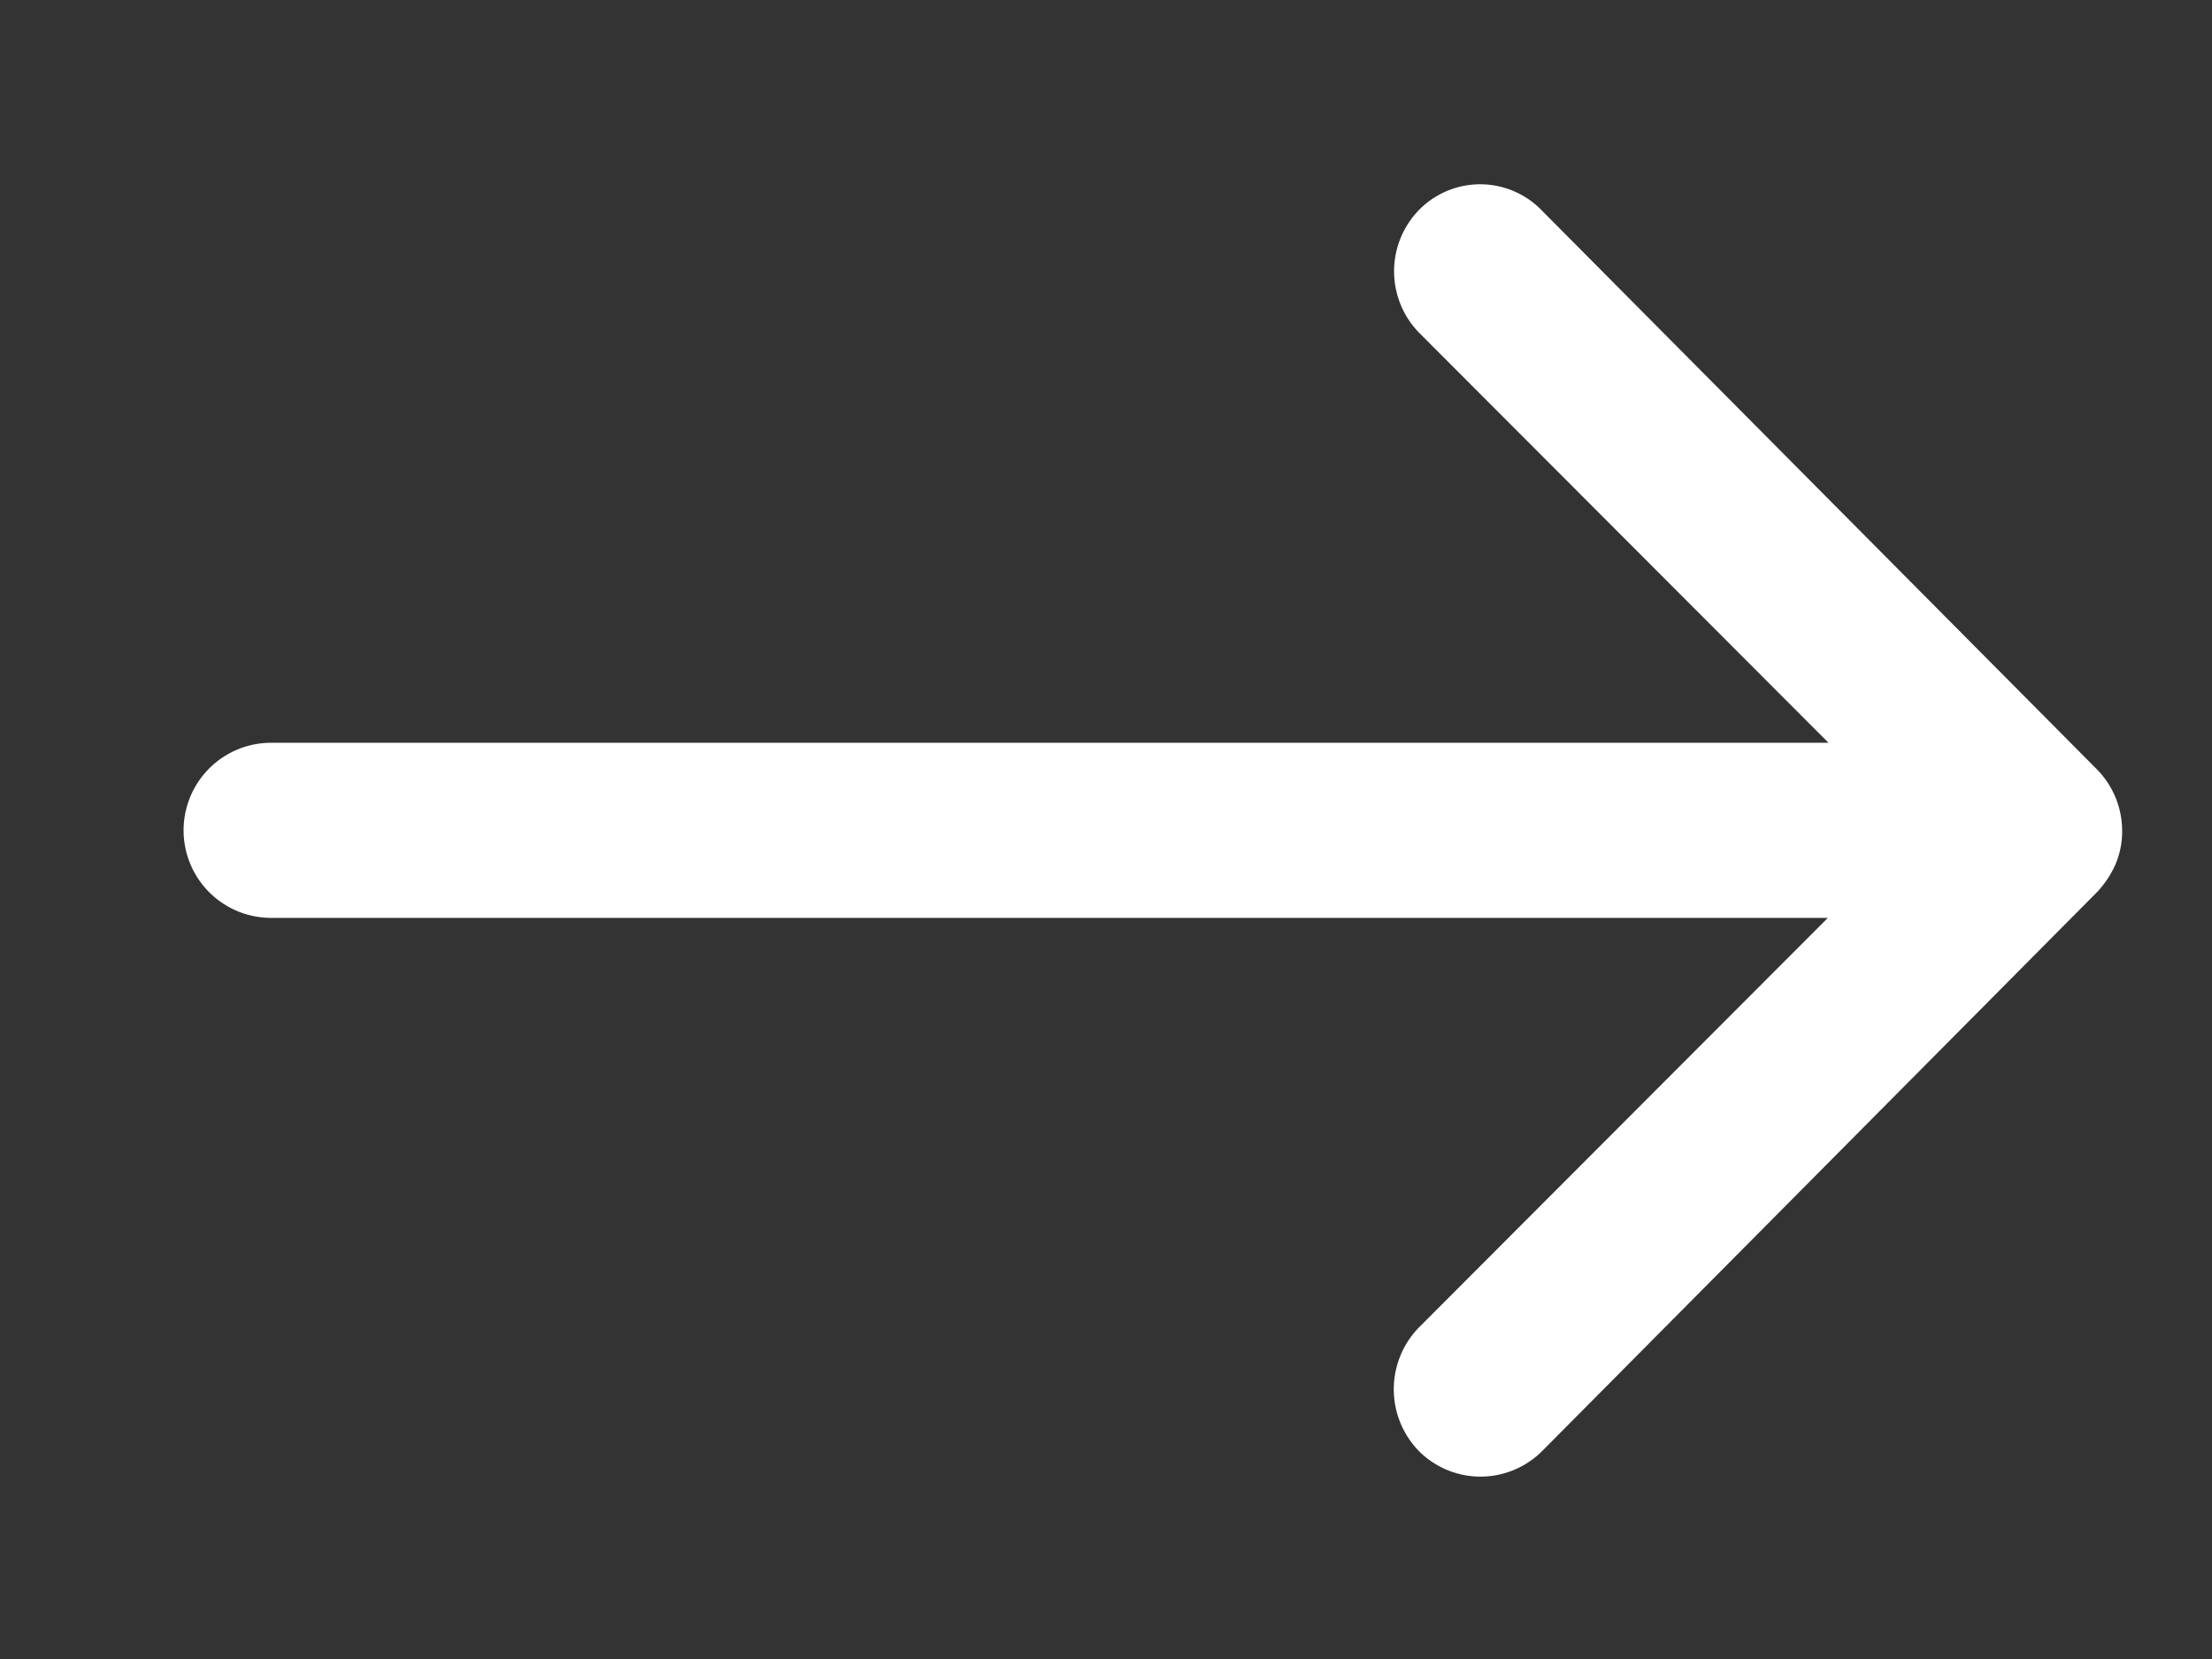 <svg xmlns="http://www.w3.org/2000/svg" width="24" height="18" viewBox="0 0 24 18">
  <rect x="0" y="0" width="24" height="18" fill="#333333" stroke="none"/>
  <g id="Group_11491" data-name="Group 11491" transform="translate(-8355 3887)">
    <rect id="Rectangle_8699" data-name="Rectangle 8699" width="24" height="18" transform="translate(8355 -3887)" fill="none"/>
    <path id="Icon_ionic-ios-arrow-round-forward" data-name="Icon ionic-ios-arrow-round-forward" d="M21.281,11.52a.954.954,0,0,0-.007,1.344l4.44,4.447H8.817a.95.95,0,1,0,0,1.9h16.89l-4.44,4.447A.961.961,0,0,0,21.274,25a.945.945,0,0,0,1.336-.007l6.017-6.061h0a1.066,1.066,0,0,0,.2-.3.906.906,0,0,0,.073-.365.952.952,0,0,0-.27-.664l-6.02-6.061a.93.93,0,0,0-1.329-.022Z" transform="translate(8349.125 -3896.252)" fill="#fff"/>
  </g>
</svg>
